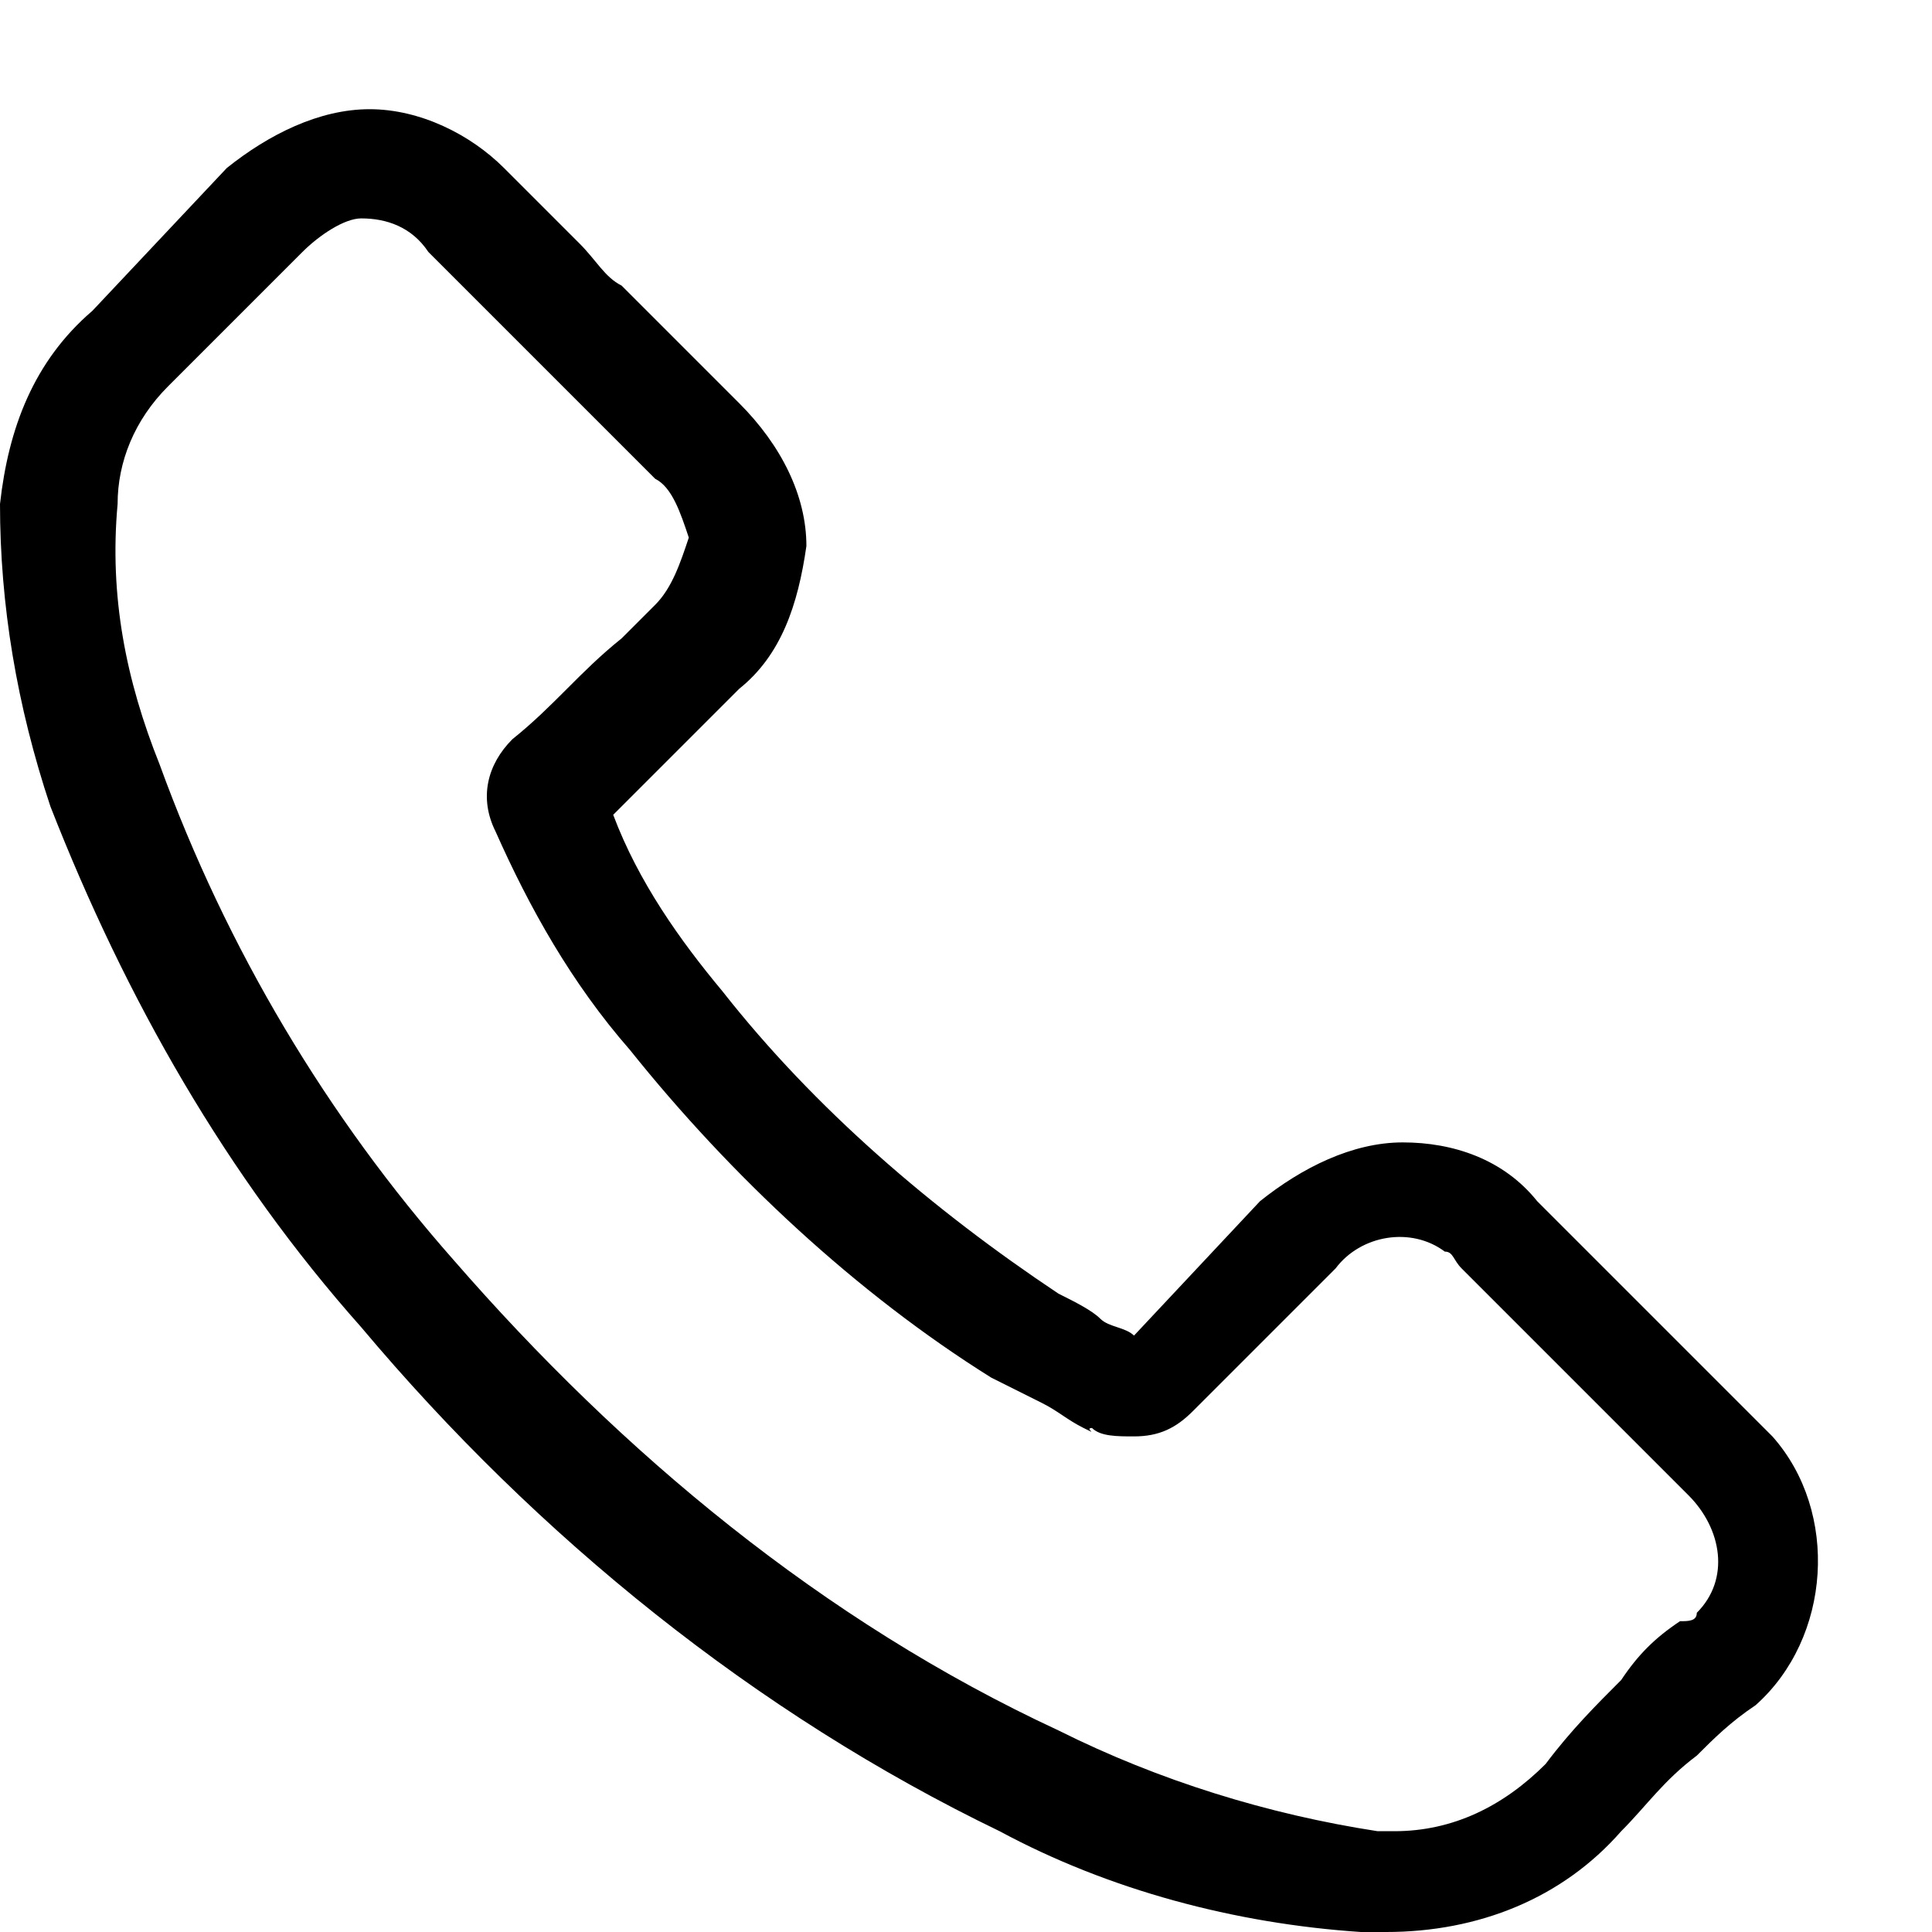 <?xml version="1.0" encoding="utf-8"?>
<!-- Generator: Adobe Illustrator 24.1.2, SVG Export Plug-In . SVG Version: 6.00 Build 0)  -->
<svg version="1.1" id="Ebene_1" xmlns="http://www.w3.org/2000/svg" xmlns:xlink="http://www.w3.org/1999/xlink" x="0px" y="0px"
	 viewBox="0 0 23 23" style="enable-background:new 0 0 23 23;" xml:space="preserve">
<path id="Pfad_292" d="M20.9,20.3c0.9-0.8,1-2.3,0.2-3.2c0,0,0,0,0,0l-0.1-0.1l-2.7-2.7c-0.4-0.5-1-0.7-1.6-0.7
	c-0.6,0-1.2,0.3-1.7,0.7l-1.5,1.6c-0.1-0.1-0.3-0.1-0.4-0.2s-0.3-0.2-0.5-0.3c-1.5-1-2.9-2.2-4-3.6c-0.5-0.6-1-1.3-1.3-2.1
	c0.4-0.4,0.8-0.8,1.1-1.1l0.4-0.4c0.5-0.4,0.7-1,0.8-1.7c0-0.6-0.3-1.2-0.8-1.7L7.4,3.4C7.2,3.3,7.1,3.1,6.9,2.9
	C6.6,2.6,6.3,2.3,6,2C5.6,1.6,5,1.3,4.4,1.3C3.8,1.3,3.2,1.6,2.7,2L1.1,3.7C0.4,4.3,0.1,5.1,0,6c0,1.2,0.2,2.4,0.6,3.6
	c0.9,2.3,2.1,4.4,3.7,6.2c2.1,2.5,4.7,4.6,7.6,6c1.3,0.7,2.8,1.1,4.3,1.2h0.3c1.1,0,2.1-0.4,2.8-1.2l0,0c0.3-0.3,0.5-0.6,0.9-0.9
	C20.4,20.7,20.6,20.5,20.9,20.3z M19.3,20c-0.3,0.3-0.6,0.6-0.9,1c-0.5,0.5-1.1,0.8-1.8,0.8h-0.2c-1.3-0.2-2.6-0.6-3.8-1.2
	c-2.8-1.3-5.2-3.3-7.2-5.6c-1.5-1.7-2.7-3.7-3.5-5.9c-0.4-1-0.6-2-0.5-3.1C1.4,5.5,1.6,5,2,4.6L3.6,3c0.2-0.2,0.5-0.4,0.7-0.4
	c0.3,0,0.6,0.1,0.8,0.4C5.4,3.3,5.7,3.6,6,3.9l0.5,0.5l1.3,1.3C8,5.8,8.1,6.1,8.2,6.4C8.1,6.7,8,7,7.8,7.2L7.4,7.6
	C6.9,8,6.6,8.4,6.1,8.8l0,0C5.8,9.1,5.7,9.5,5.9,9.9l0,0c0.4,0.9,0.9,1.8,1.6,2.6c1.2,1.5,2.7,2.9,4.3,3.9c0.2,0.1,0.4,0.2,0.6,0.3
	s0.3,0.2,0.5,0.3s0,0,0.1,0c0.1,0.1,0.3,0.1,0.5,0.1c0.3,0,0.5-0.1,0.7-0.3l1.7-1.7c0.3-0.4,0.9-0.5,1.3-0.2c0,0,0,0,0,0
	c0.1,0,0.1,0.1,0.2,0.2l2.7,2.7c0.4,0.4,0.5,1,0.1,1.4c0,0.1-0.1,0.1-0.2,0.1C19.7,19.5,19.5,19.7,19.3,20L19.3,20z"/>
</svg>
